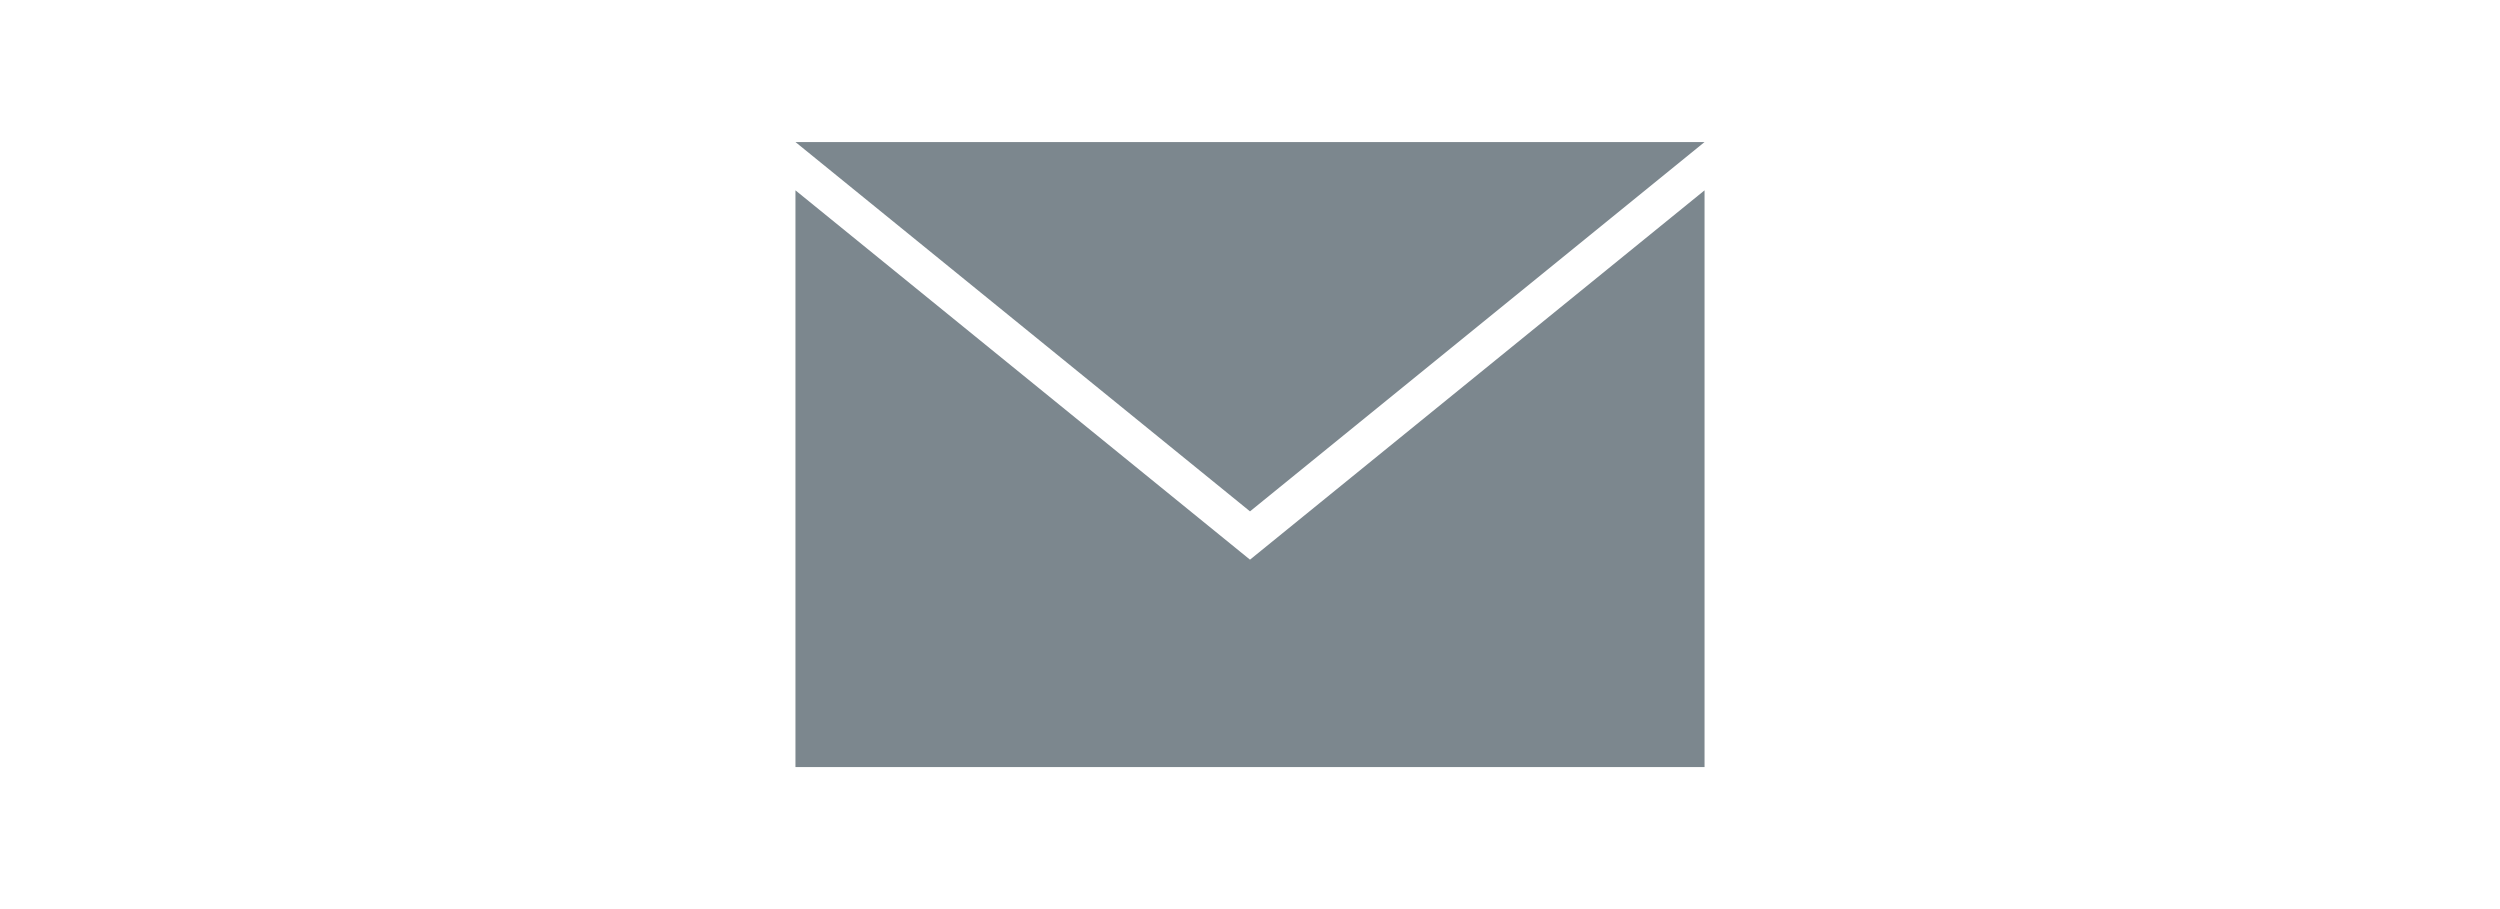 <svg version="1.1" xmlns="http://www.w3.org/2000/svg" xmlns:xlink="http://www.w3.org/1999/xlink" x="0px" y="0px" viewBox="0 0 88 32" style="enable-background:new 0 0 88 32;" xml:space="preserve">
<style type="text/css">
	.st0{fill:#7C878E;}
</style>
<g>
	<polygon class="st0" points="60,5 28,5 44,18 	"/>
	<polygon class="st0" points="28,6.7 28,27 60,27 60,6.7 44,19.7 	"/>
</g>
</svg>
